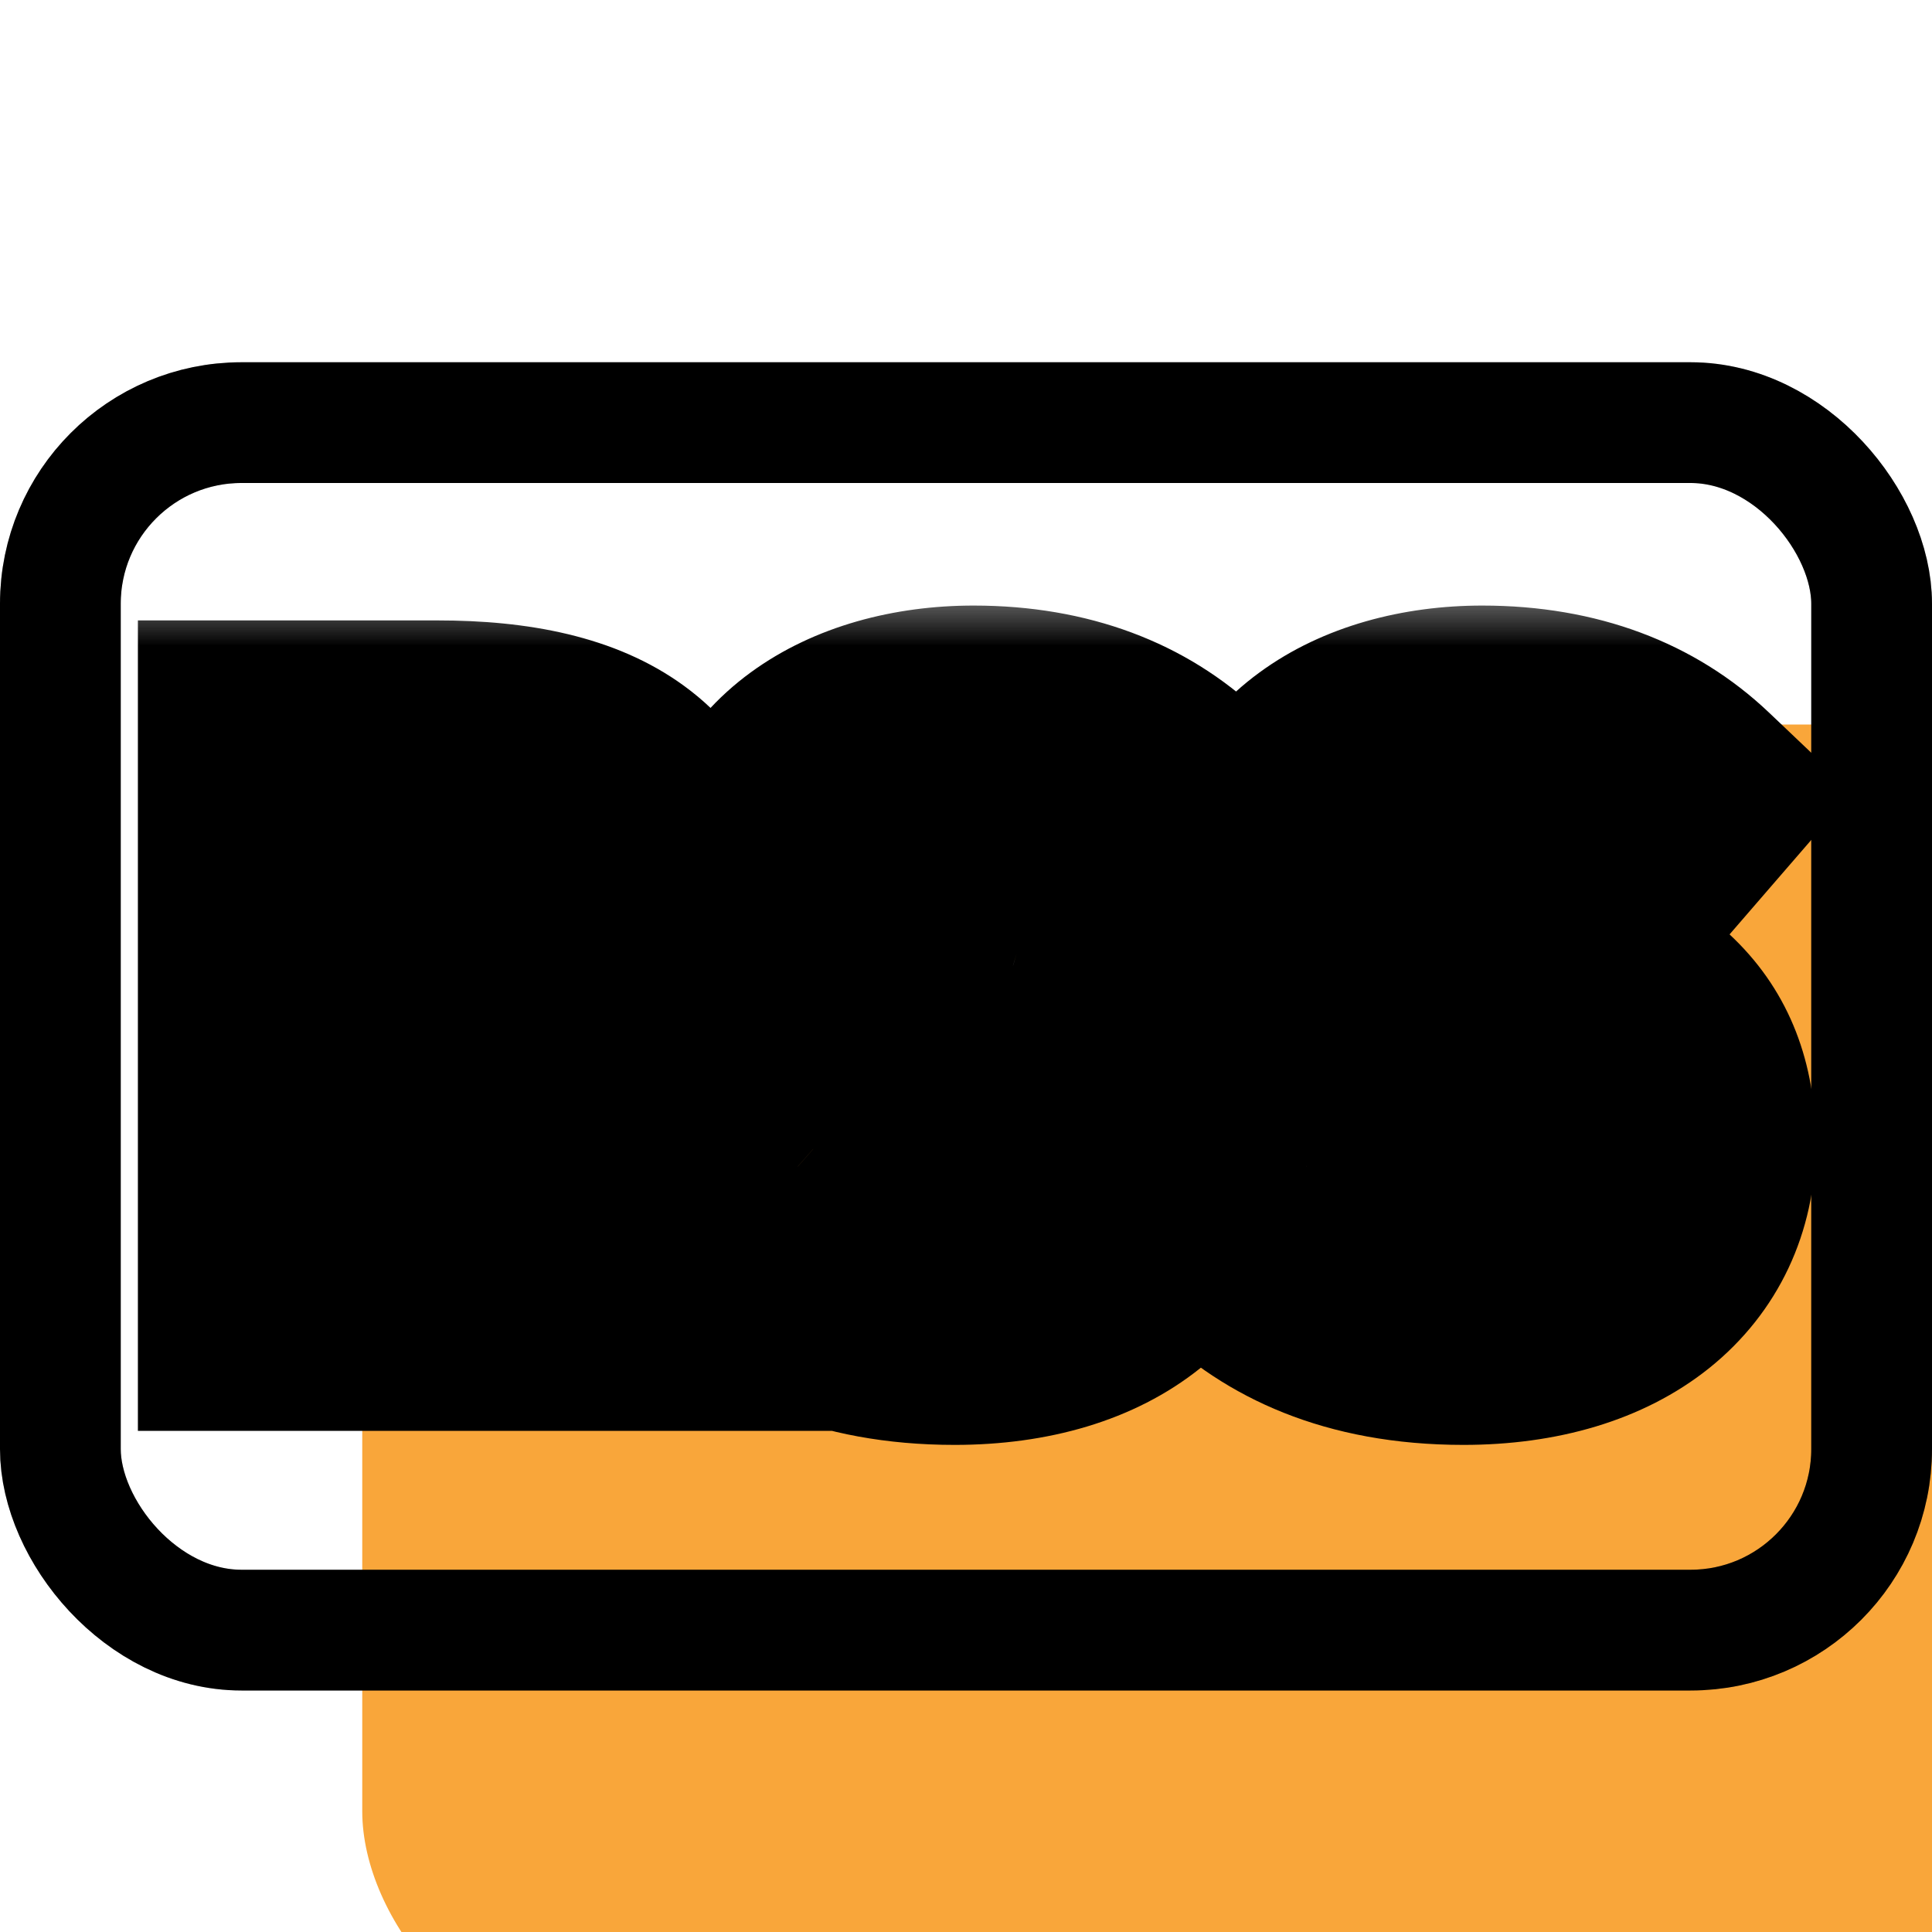 <svg width="16" height="16" viewBox="0 0 16 16" fill="none" xmlns="http://www.w3.org/2000/svg">
<g filter="url(#filter0_ii_135_3071)">
<rect y="3" width="16" height="11" rx="2" fill="#F9A63A"/>
</g>
<rect x="0.5" y="3.5" width="15" height="10" rx="1.5" stroke="black" style="mix-blend-mode:overlay"/>
<rect x="0.5" y="3.5" width="15" height="10" rx="1.5" stroke="black" stroke-opacity="0.2" style="mix-blend-mode:overlay"/>
<mask id="path-3-outside-1_135_3071" maskUnits="userSpaceOnUse" x="0.5" y="4.85" width="15" height="8" fill="black">
<rect fill="white" x="0.5" y="4.85" width="15" height="8"/>
<path d="M5.563 7.572C5.563 8.246 5.148 8.654 4.624 8.864L5.855 10.85H4.59L3.57 9.048H3.258V10.85H2.142V6.138H3.625C4.91 6.138 5.563 6.593 5.563 7.572ZM4.414 7.572C4.414 7.117 4.148 6.92 3.625 6.92H3.258V8.28H3.672C4.155 8.28 4.414 8.069 4.414 7.572ZM9.824 9.47C9.824 10.354 9.11 10.966 7.906 10.966C7.015 10.966 6.437 10.673 6.043 10.286L6.607 9.66C6.954 9.966 7.376 10.136 7.879 10.136C8.348 10.136 8.661 9.925 8.661 9.558C8.661 9.218 8.464 9.055 7.811 8.858C6.703 8.518 6.288 8.103 6.288 7.389C6.288 6.518 7.083 6.015 8.063 6.015C8.783 6.015 9.341 6.24 9.749 6.627L9.225 7.232C8.906 6.967 8.525 6.838 8.144 6.838C7.723 6.838 7.444 6.994 7.444 7.3C7.444 7.6 7.655 7.722 8.403 7.953C9.3 8.225 9.824 8.606 9.824 9.47ZM14.037 9.47C14.037 10.354 13.323 10.966 12.12 10.966C11.229 10.966 10.651 10.673 10.256 10.286L10.821 9.66C11.168 9.966 11.589 10.136 12.092 10.136C12.562 10.136 12.874 9.925 12.874 9.558C12.874 9.218 12.677 9.055 12.024 8.858C10.916 8.518 10.501 8.103 10.501 7.389C10.501 6.518 11.297 6.015 12.276 6.015C12.997 6.015 13.554 6.24 13.962 6.627L13.439 7.232C13.119 6.967 12.738 6.838 12.357 6.838C11.936 6.838 11.657 6.994 11.657 7.3C11.657 7.6 11.868 7.722 12.616 7.953C13.514 8.225 14.037 8.606 14.037 9.47Z"/>
</mask>
<path d="M5.563 7.572C5.563 8.246 5.148 8.654 4.624 8.864L5.855 10.85H4.59L3.57 9.048H3.258V10.85H2.142V6.138H3.625C4.91 6.138 5.563 6.593 5.563 7.572ZM4.414 7.572C4.414 7.117 4.148 6.92 3.625 6.92H3.258V8.28H3.672C4.155 8.28 4.414 8.069 4.414 7.572ZM9.824 9.47C9.824 10.354 9.11 10.966 7.906 10.966C7.015 10.966 6.437 10.673 6.043 10.286L6.607 9.66C6.954 9.966 7.376 10.136 7.879 10.136C8.348 10.136 8.661 9.925 8.661 9.558C8.661 9.218 8.464 9.055 7.811 8.858C6.703 8.518 6.288 8.103 6.288 7.389C6.288 6.518 7.083 6.015 8.063 6.015C8.783 6.015 9.341 6.24 9.749 6.627L9.225 7.232C8.906 6.967 8.525 6.838 8.144 6.838C7.723 6.838 7.444 6.994 7.444 7.3C7.444 7.6 7.655 7.722 8.403 7.953C9.3 8.225 9.824 8.606 9.824 9.47ZM14.037 9.47C14.037 10.354 13.323 10.966 12.12 10.966C11.229 10.966 10.651 10.673 10.256 10.286L10.821 9.66C11.168 9.966 11.589 10.136 12.092 10.136C12.562 10.136 12.874 9.925 12.874 9.558C12.874 9.218 12.677 9.055 12.024 8.858C10.916 8.518 10.501 8.103 10.501 7.389C10.501 6.518 11.297 6.015 12.276 6.015C12.997 6.015 13.554 6.24 13.962 6.627L13.439 7.232C13.119 6.967 12.738 6.838 12.357 6.838C11.936 6.838 11.657 6.994 11.657 7.3C11.657 7.6 11.868 7.722 12.616 7.953C13.514 8.225 14.037 8.606 14.037 9.47Z" fill="white"/>
<path d="M4.624 8.864L4.251 7.937L3.148 8.381L3.774 9.391L4.624 8.864ZM5.855 10.85V11.85H7.652L6.705 10.323L5.855 10.85ZM4.59 10.85L3.72 11.343L4.007 11.85H4.59V10.85ZM3.57 9.048L4.441 8.555L4.153 8.048H3.57V9.048ZM3.258 9.048V8.048H2.258V9.048H3.258ZM3.258 10.85V11.85H4.258V10.85H3.258ZM2.142 10.85H1.142V11.85H2.142V10.85ZM2.142 6.138V5.138H1.142V6.138H2.142ZM3.258 6.92V5.92H2.258V6.92H3.258ZM3.258 8.28H2.258V9.28H3.258V8.28ZM4.563 7.572C4.563 7.688 4.533 7.737 4.508 7.769C4.472 7.814 4.396 7.878 4.251 7.937L4.998 9.792C5.777 9.479 6.563 8.772 6.563 7.572H4.563ZM3.774 9.391L5.005 11.377L6.705 10.323L5.474 8.338L3.774 9.391ZM5.855 9.85H4.59V11.85H5.855V9.85ZM5.461 10.357L4.441 8.555L2.7 9.541L3.72 11.343L5.461 10.357ZM3.57 8.048H3.258V10.048H3.57V8.048ZM2.258 9.048V10.85H4.258V9.048H2.258ZM3.258 9.85H2.142V11.85H3.258V9.85ZM3.142 10.85V6.138H1.142V10.85H3.142ZM2.142 7.138H3.625V5.138H2.142V7.138ZM3.625 7.138C4.181 7.138 4.413 7.242 4.486 7.296C4.511 7.314 4.521 7.327 4.529 7.346C4.54 7.371 4.563 7.437 4.563 7.572H6.563C6.563 6.837 6.301 6.144 5.665 5.68C5.091 5.261 4.354 5.138 3.625 5.138V7.138ZM5.414 7.572C5.414 7.145 5.28 6.649 4.843 6.297C4.452 5.981 3.981 5.92 3.625 5.92V7.92C3.697 7.92 3.723 7.927 3.717 7.925C3.709 7.923 3.655 7.908 3.588 7.854C3.515 7.795 3.464 7.72 3.436 7.65C3.41 7.587 3.414 7.553 3.414 7.572H5.414ZM3.625 5.92H3.258V7.92H3.625V5.92ZM2.258 6.92V8.28H4.258V6.92H2.258ZM3.258 9.28H3.672V7.28H3.258V9.28ZM3.672 9.28C4.036 9.28 4.514 9.203 4.9 8.849C5.303 8.479 5.414 7.985 5.414 7.572H3.414C3.414 7.613 3.408 7.601 3.423 7.558C3.441 7.508 3.479 7.439 3.548 7.376C3.684 7.251 3.791 7.28 3.672 7.28V9.28ZM6.043 10.286L5.3 9.616L4.659 10.327L5.342 10.999L6.043 10.286ZM6.607 9.66L7.269 8.91L6.527 8.256L5.865 8.99L6.607 9.66ZM7.811 8.858L7.518 9.814L7.522 9.815L7.811 8.858ZM9.749 6.627L10.505 7.281L11.13 6.56L10.438 5.902L9.749 6.627ZM9.225 7.232L8.587 8.002L9.341 8.627L9.982 7.887L9.225 7.232ZM8.403 7.953L8.107 8.909L8.113 8.91L8.403 7.953ZM8.824 9.47C8.824 9.618 8.775 9.701 8.691 9.769C8.586 9.853 8.348 9.966 7.906 9.966V11.966C8.668 11.966 9.389 11.772 9.941 11.33C10.515 10.87 10.824 10.205 10.824 9.47H8.824ZM7.906 9.966C7.264 9.966 6.942 9.767 6.744 9.572L5.342 10.999C5.933 11.579 6.767 11.966 7.906 11.966V9.966ZM6.785 10.955L7.35 10.33L5.865 8.99L5.3 9.616L6.785 10.955ZM5.946 10.41C6.472 10.874 7.128 11.136 7.879 11.136V9.136C7.624 9.136 7.436 9.058 7.269 8.91L5.946 10.41ZM7.879 11.136C8.247 11.136 8.67 11.056 9.03 10.796C9.427 10.51 9.661 10.065 9.661 9.558H7.661C7.661 9.504 7.673 9.428 7.715 9.346C7.757 9.265 7.813 9.208 7.861 9.173C7.948 9.111 7.98 9.136 7.879 9.136V11.136ZM9.661 9.558C9.661 9.377 9.635 9.16 9.537 8.935C9.438 8.705 9.287 8.523 9.117 8.383C8.818 8.136 8.432 8 8.1 7.9L7.522 9.815C7.666 9.858 7.758 9.892 7.818 9.918C7.879 9.945 7.875 9.951 7.844 9.926C7.805 9.893 7.745 9.828 7.702 9.73C7.663 9.639 7.661 9.569 7.661 9.558H9.661ZM8.104 7.902C7.599 7.746 7.401 7.615 7.331 7.546C7.306 7.522 7.303 7.512 7.302 7.509C7.299 7.503 7.288 7.47 7.288 7.389H5.288C5.288 7.972 5.472 8.528 5.937 8.981C6.351 9.383 6.915 9.629 7.518 9.814L8.104 7.902ZM7.288 7.389C7.288 7.328 7.3 7.295 7.311 7.275C7.323 7.253 7.346 7.221 7.398 7.183C7.509 7.102 7.731 7.015 8.063 7.015V5.015C7.415 5.015 6.75 5.18 6.218 5.568C5.66 5.975 5.288 6.609 5.288 7.389H7.288ZM8.063 7.015C8.561 7.015 8.861 7.163 9.06 7.352L10.438 5.902C9.82 5.316 9.006 5.015 8.063 5.015V7.015ZM8.993 5.973L8.469 6.578L9.982 7.887L10.505 7.281L8.993 5.973ZM9.864 6.463C9.362 6.047 8.755 5.838 8.144 5.838V7.838C8.295 7.838 8.449 7.888 8.587 8.002L9.864 6.463ZM8.144 5.838C7.833 5.838 7.445 5.892 7.102 6.109C6.705 6.36 6.444 6.786 6.444 7.3H8.444C8.444 7.381 8.424 7.486 8.364 7.592C8.305 7.697 8.228 7.763 8.17 7.8C8.071 7.862 8.034 7.838 8.144 7.838V5.838ZM6.444 7.3C6.444 7.496 6.479 7.737 6.612 7.978C6.743 8.215 6.925 8.376 7.09 8.486C7.376 8.675 7.756 8.8 8.107 8.909L8.698 6.998C8.518 6.942 8.392 6.899 8.3 6.864C8.204 6.827 8.183 6.811 8.195 6.819C8.215 6.832 8.297 6.891 8.364 7.014C8.434 7.141 8.444 7.254 8.444 7.3H6.444ZM8.113 8.91C8.514 9.032 8.683 9.138 8.751 9.205C8.777 9.23 8.788 9.249 8.797 9.271C8.807 9.296 8.824 9.355 8.824 9.47H10.824C10.824 8.807 10.61 8.225 10.148 7.774C9.731 7.367 9.188 7.146 8.693 6.996L8.113 8.91ZM10.256 10.286L9.514 9.616L8.872 10.327L9.555 10.999L10.256 10.286ZM10.821 9.66L11.482 8.91L10.741 8.256L10.078 8.99L10.821 9.66ZM12.024 8.858L11.731 9.814L11.735 9.815L12.024 8.858ZM13.962 6.627L14.719 7.281L15.343 6.56L14.651 5.902L13.962 6.627ZM13.439 7.232L12.8 8.002L13.554 8.627L14.195 7.887L13.439 7.232ZM12.616 7.953L12.321 8.909L12.326 8.91L12.616 7.953ZM13.037 9.47C13.037 9.618 12.989 9.701 12.904 9.769C12.799 9.853 12.562 9.966 12.12 9.966V11.966C12.881 11.966 13.602 11.772 14.155 11.33C14.728 10.87 15.037 10.205 15.037 9.47H13.037ZM12.12 9.966C11.477 9.966 11.155 9.767 10.957 9.572L9.555 10.999C10.146 11.579 10.98 11.966 12.12 11.966V9.966ZM10.999 10.955L11.563 10.33L10.078 8.99L9.514 9.616L10.999 10.955ZM10.159 10.41C10.685 10.874 11.341 11.136 12.092 11.136V9.136C11.837 9.136 11.65 9.058 11.482 8.91L10.159 10.41ZM12.092 11.136C12.46 11.136 12.884 11.056 13.244 10.796C13.64 10.51 13.874 10.065 13.874 9.558H11.874C11.874 9.504 11.887 9.428 11.928 9.346C11.97 9.265 12.026 9.208 12.075 9.173C12.161 9.111 12.194 9.136 12.092 9.136V11.136ZM13.874 9.558C13.874 9.377 13.848 9.16 13.751 8.935C13.651 8.705 13.501 8.523 13.33 8.383C13.031 8.136 12.645 8 12.313 7.9L11.735 9.815C11.879 9.858 11.972 9.892 12.031 9.918C12.092 9.945 12.088 9.951 12.058 9.926C12.018 9.893 11.958 9.828 11.916 9.73C11.876 9.639 11.874 9.569 11.874 9.558H13.874ZM12.318 7.902C11.812 7.746 11.615 7.615 11.544 7.546C11.519 7.522 11.516 7.512 11.515 7.509C11.513 7.503 11.501 7.47 11.501 7.389H9.501C9.501 7.972 9.685 8.528 10.15 8.981C10.564 9.383 11.128 9.629 11.731 9.814L12.318 7.902ZM11.501 7.389C11.501 7.328 11.514 7.295 11.524 7.275C11.536 7.253 11.559 7.221 11.611 7.183C11.722 7.102 11.944 7.015 12.276 7.015V5.015C11.628 5.015 10.963 5.18 10.432 5.568C9.874 5.975 9.501 6.609 9.501 7.389H11.501ZM12.276 7.015C12.774 7.015 13.075 7.163 13.274 7.352L14.651 5.902C14.034 5.316 13.219 5.015 12.276 5.015V7.015ZM13.206 5.973L12.682 6.578L14.195 7.887L14.719 7.281L13.206 5.973ZM14.077 6.463C13.575 6.047 12.968 5.838 12.357 5.838V7.838C12.508 7.838 12.663 7.888 12.8 8.002L14.077 6.463ZM12.357 5.838C12.046 5.838 11.658 5.892 11.315 6.109C10.919 6.36 10.657 6.786 10.657 7.3H12.657C12.657 7.381 12.637 7.486 12.577 7.592C12.518 7.697 12.442 7.763 12.383 7.8C12.285 7.862 12.247 7.838 12.357 7.838V5.838ZM10.657 7.3C10.657 7.496 10.693 7.737 10.826 7.978C10.956 8.215 11.138 8.376 11.303 8.486C11.589 8.675 11.97 8.8 12.321 8.909L12.911 6.998C12.731 6.942 12.605 6.899 12.513 6.864C12.418 6.827 12.396 6.811 12.408 6.819C12.428 6.832 12.51 6.891 12.578 7.014C12.648 7.141 12.657 7.254 12.657 7.3H10.657ZM12.326 8.91C12.728 9.032 12.896 9.138 12.965 9.205C12.99 9.23 13.001 9.249 13.01 9.271C13.02 9.296 13.037 9.355 13.037 9.47H15.037C15.037 8.807 14.824 8.225 14.361 7.774C13.944 7.367 13.402 7.146 12.906 6.996L12.326 8.91Z" fill="black" style="mix-blend-mode:soft-light" mask="url(#path-3-outside-1_135_3071)"/>
<defs>
<filter id="filter0_ii_135_3071" x="0" y="3" width="19" height="14" filterUnits="userSpaceOnUse" color-interpolation-filters="sRGB">
<feFlood flood-opacity="0" result="BackgroundImageFix"/>
<feBlend mode="normal" in="SourceGraphic" in2="BackgroundImageFix" result="shape"/>
<feColorMatrix in="SourceAlpha" type="matrix" values="0 0 0 0 0 0 0 0 0 0 0 0 0 0 0 0 0 0 127 0" result="hardAlpha"/>
<feMorphology radius="2" operator="erode" in="SourceAlpha" result="effect1_innerShadow_135_3071"/>
<feOffset/>
<feComposite in2="hardAlpha" operator="arithmetic" k2="-1" k3="1"/>
<feColorMatrix type="matrix" values="0 0 0 0 1 0 0 0 0 1 0 0 0 0 1 0 0 0 0.25 0"/>
<feBlend mode="normal" in2="shape" result="effect1_innerShadow_135_3071"/>
<feColorMatrix in="SourceAlpha" type="matrix" values="0 0 0 0 0 0 0 0 0 0 0 0 0 0 0 0 0 0 127 0" result="hardAlpha"/>
<feMorphology radius="1" operator="dilate" in="SourceAlpha" result="effect2_innerShadow_135_3071"/>
<feOffset dx="3" dy="3"/>
<feGaussianBlur stdDeviation="3"/>
<feComposite in2="hardAlpha" operator="arithmetic" k2="-1" k3="1"/>
<feColorMatrix type="matrix" values="0 0 0 0 1 0 0 0 0 1 0 0 0 0 1 0 0 0 0.66 0"/>
<feBlend mode="hard-light" in2="effect1_innerShadow_135_3071" result="effect2_innerShadow_135_3071"/>
</filter>
</defs>
</svg>
